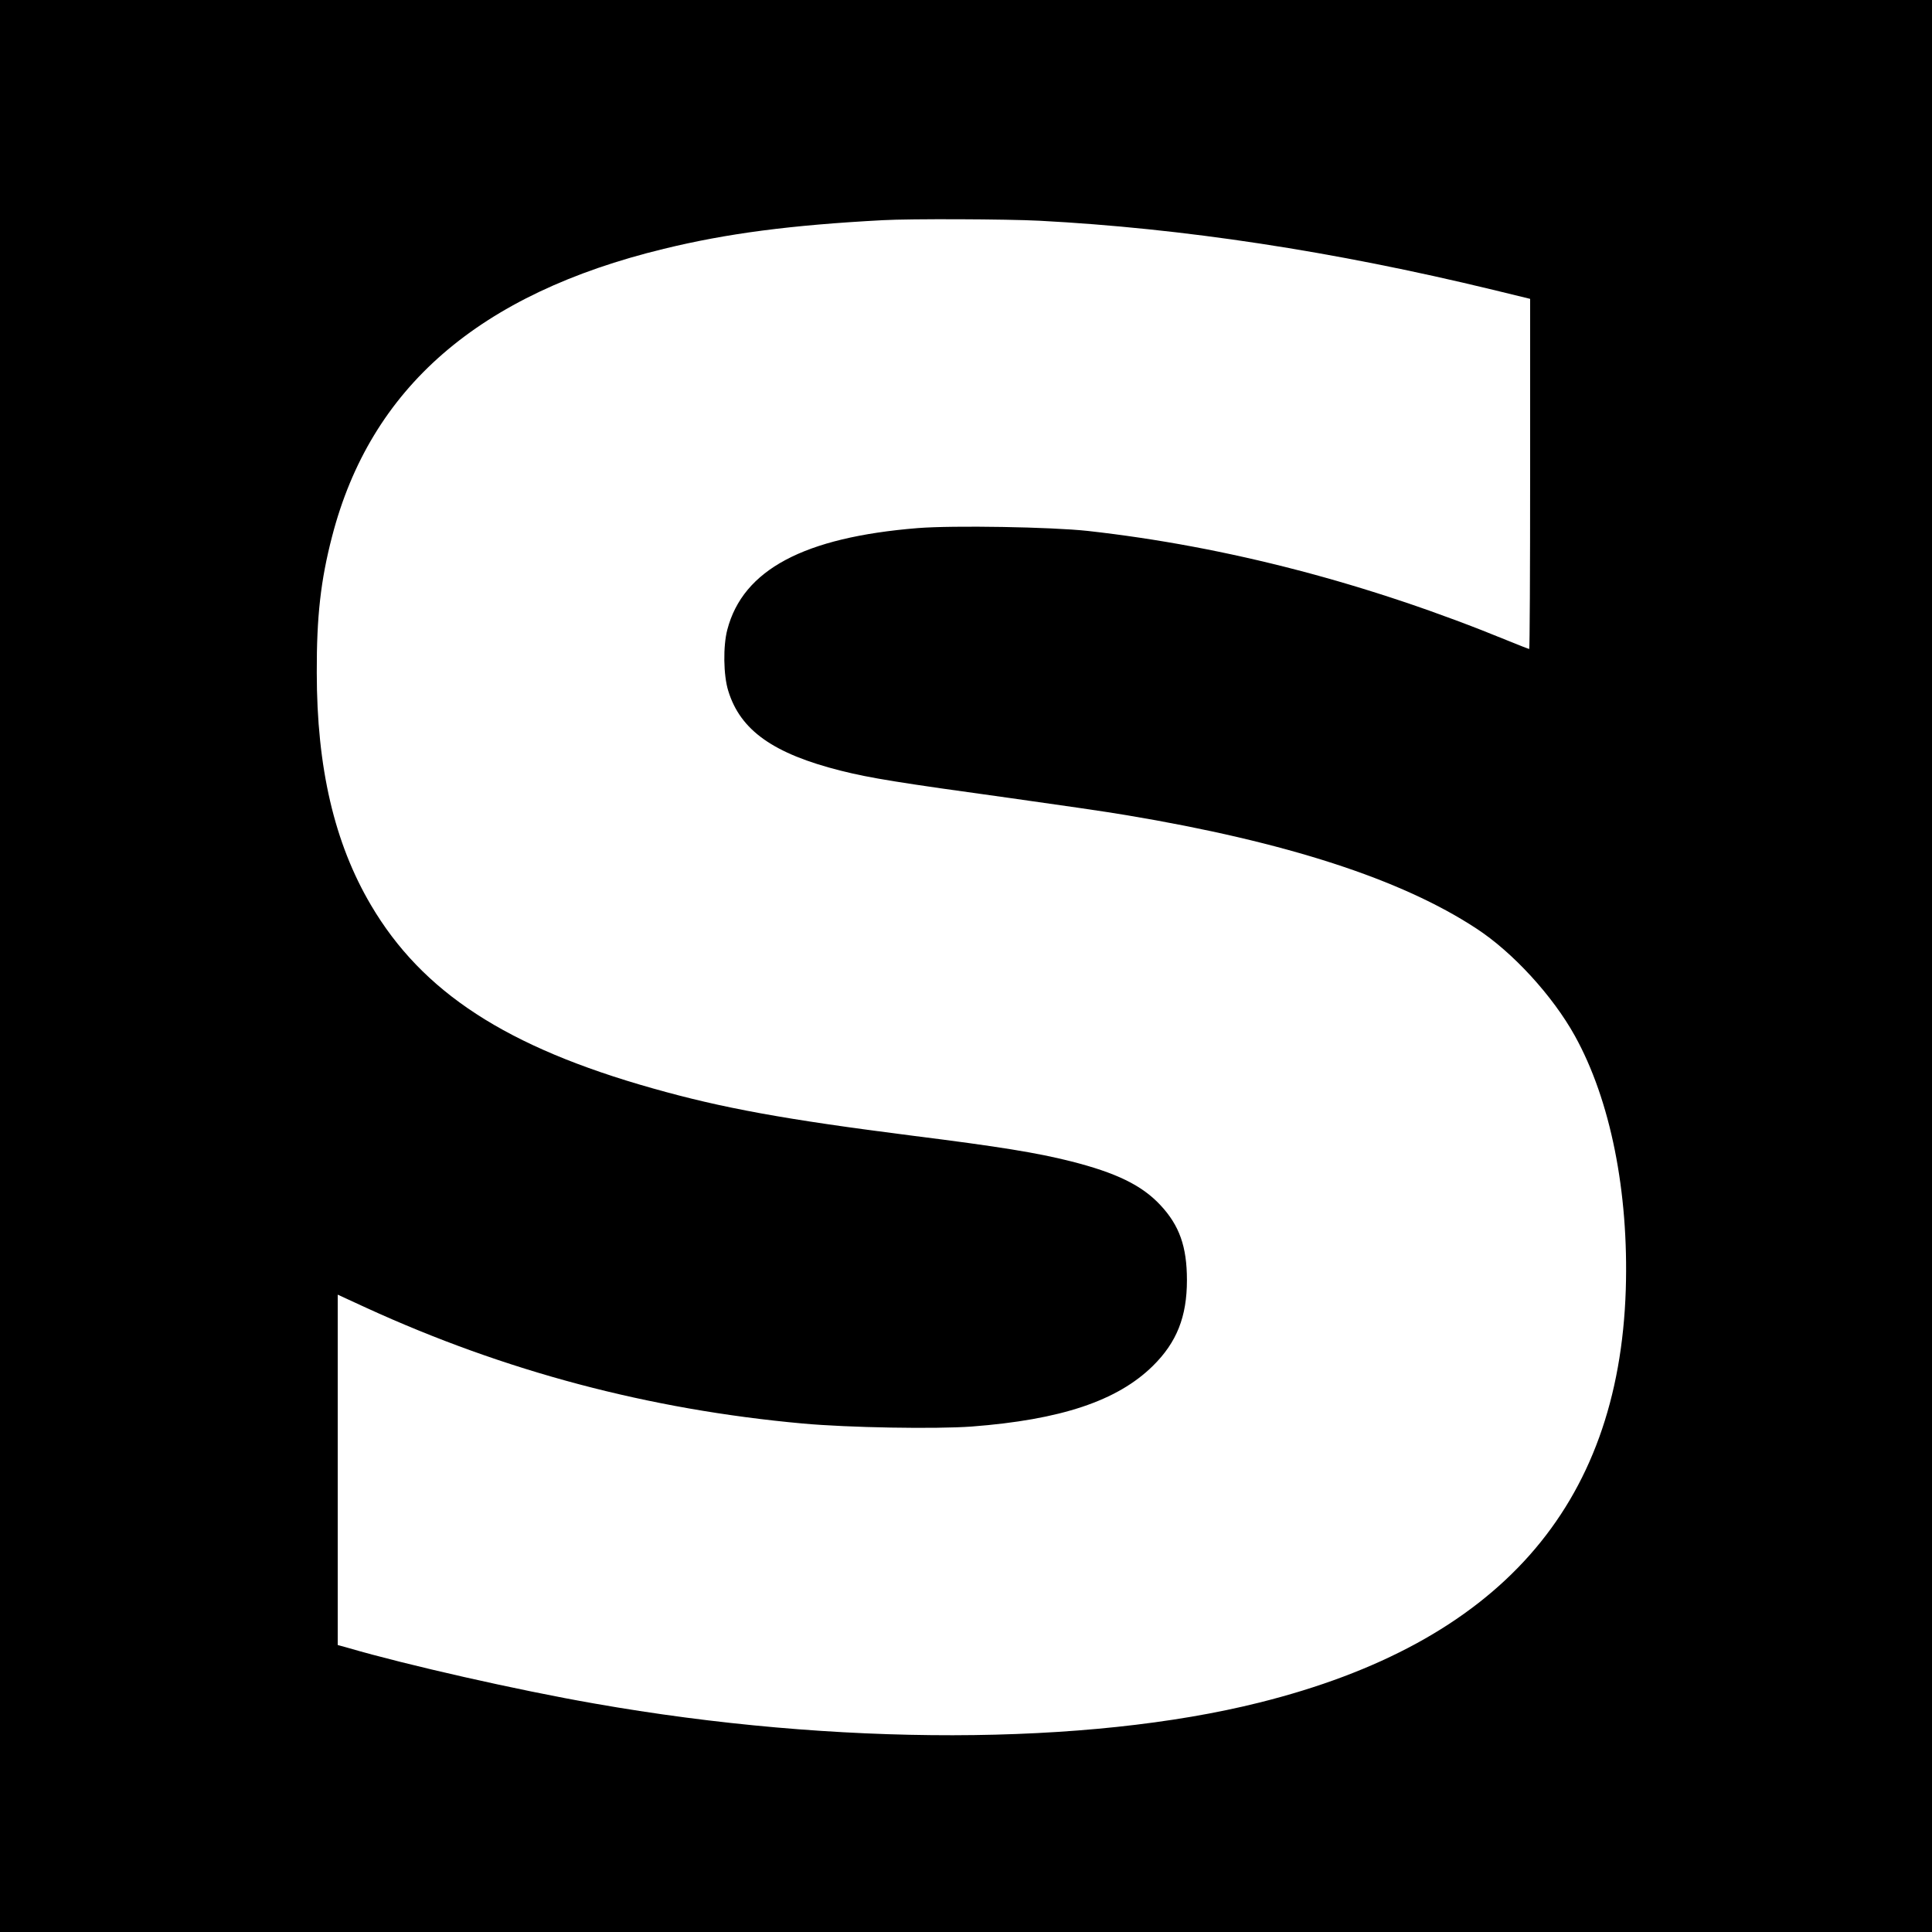 <?xml version="1.0" standalone="no"?>
<!DOCTYPE svg PUBLIC "-//W3C//DTD SVG 20010904//EN"
 "http://www.w3.org/TR/2001/REC-SVG-20010904/DTD/svg10.dtd">
<svg version="1.0" xmlns="http://www.w3.org/2000/svg"
 width="1024pt" height="1024pt" viewBox="0 0 1024 1024"
 preserveAspectRatio="xMidYMid meet">
<g transform="translate(0,1024) scale(0.1,-0.1)"
fill="#000000" stroke="none">
<path d="M0 5120 l0 -5120 5120 0 5120 0 0 5120 0 5120 -5120 0 -5120 0 0
-5120z m5510 3950 c760 -40 1557 -161 2403 -366 l197 -48 0 -928 c0 -510 -2
-928 -5 -928 -2 0 -53 20 -112 44 -741 304 -1492 500 -2228 582 -193 21 -711
30 -901 15 -604 -49 -926 -221 -1009 -538 -23 -86 -21 -243 5 -325 64 -209
239 -333 597 -423 155 -39 304 -63 898 -145 242 -34 520 -74 618 -91 843 -141
1455 -339 1853 -601 193 -126 404 -357 521 -568 189 -341 286 -827 270 -1345
-37 -1152 -676 -1873 -1942 -2189 -915 -229 -2243 -231 -3525 -5 -402 70 -998
205 -1302 294 l-58 16 0 929 0 928 152 -70 c734 -336 1498 -539 2313 -613 240
-22 704 -30 895 -16 472 36 772 136 960 321 127 125 181 261 181 455 0 178
-40 290 -141 398 -98 105 -234 171 -475 232 -179 45 -374 77 -835 135 -684 87
-1011 147 -1379 251 -777 219 -1223 510 -1495 972 -194 329 -287 729 -287
1232 -1 298 21 490 81 721 204 789 778 1287 1758 1525 336 82 673 126 1162
152 143 8 655 6 830 -3z"/>
</g>
</svg>
